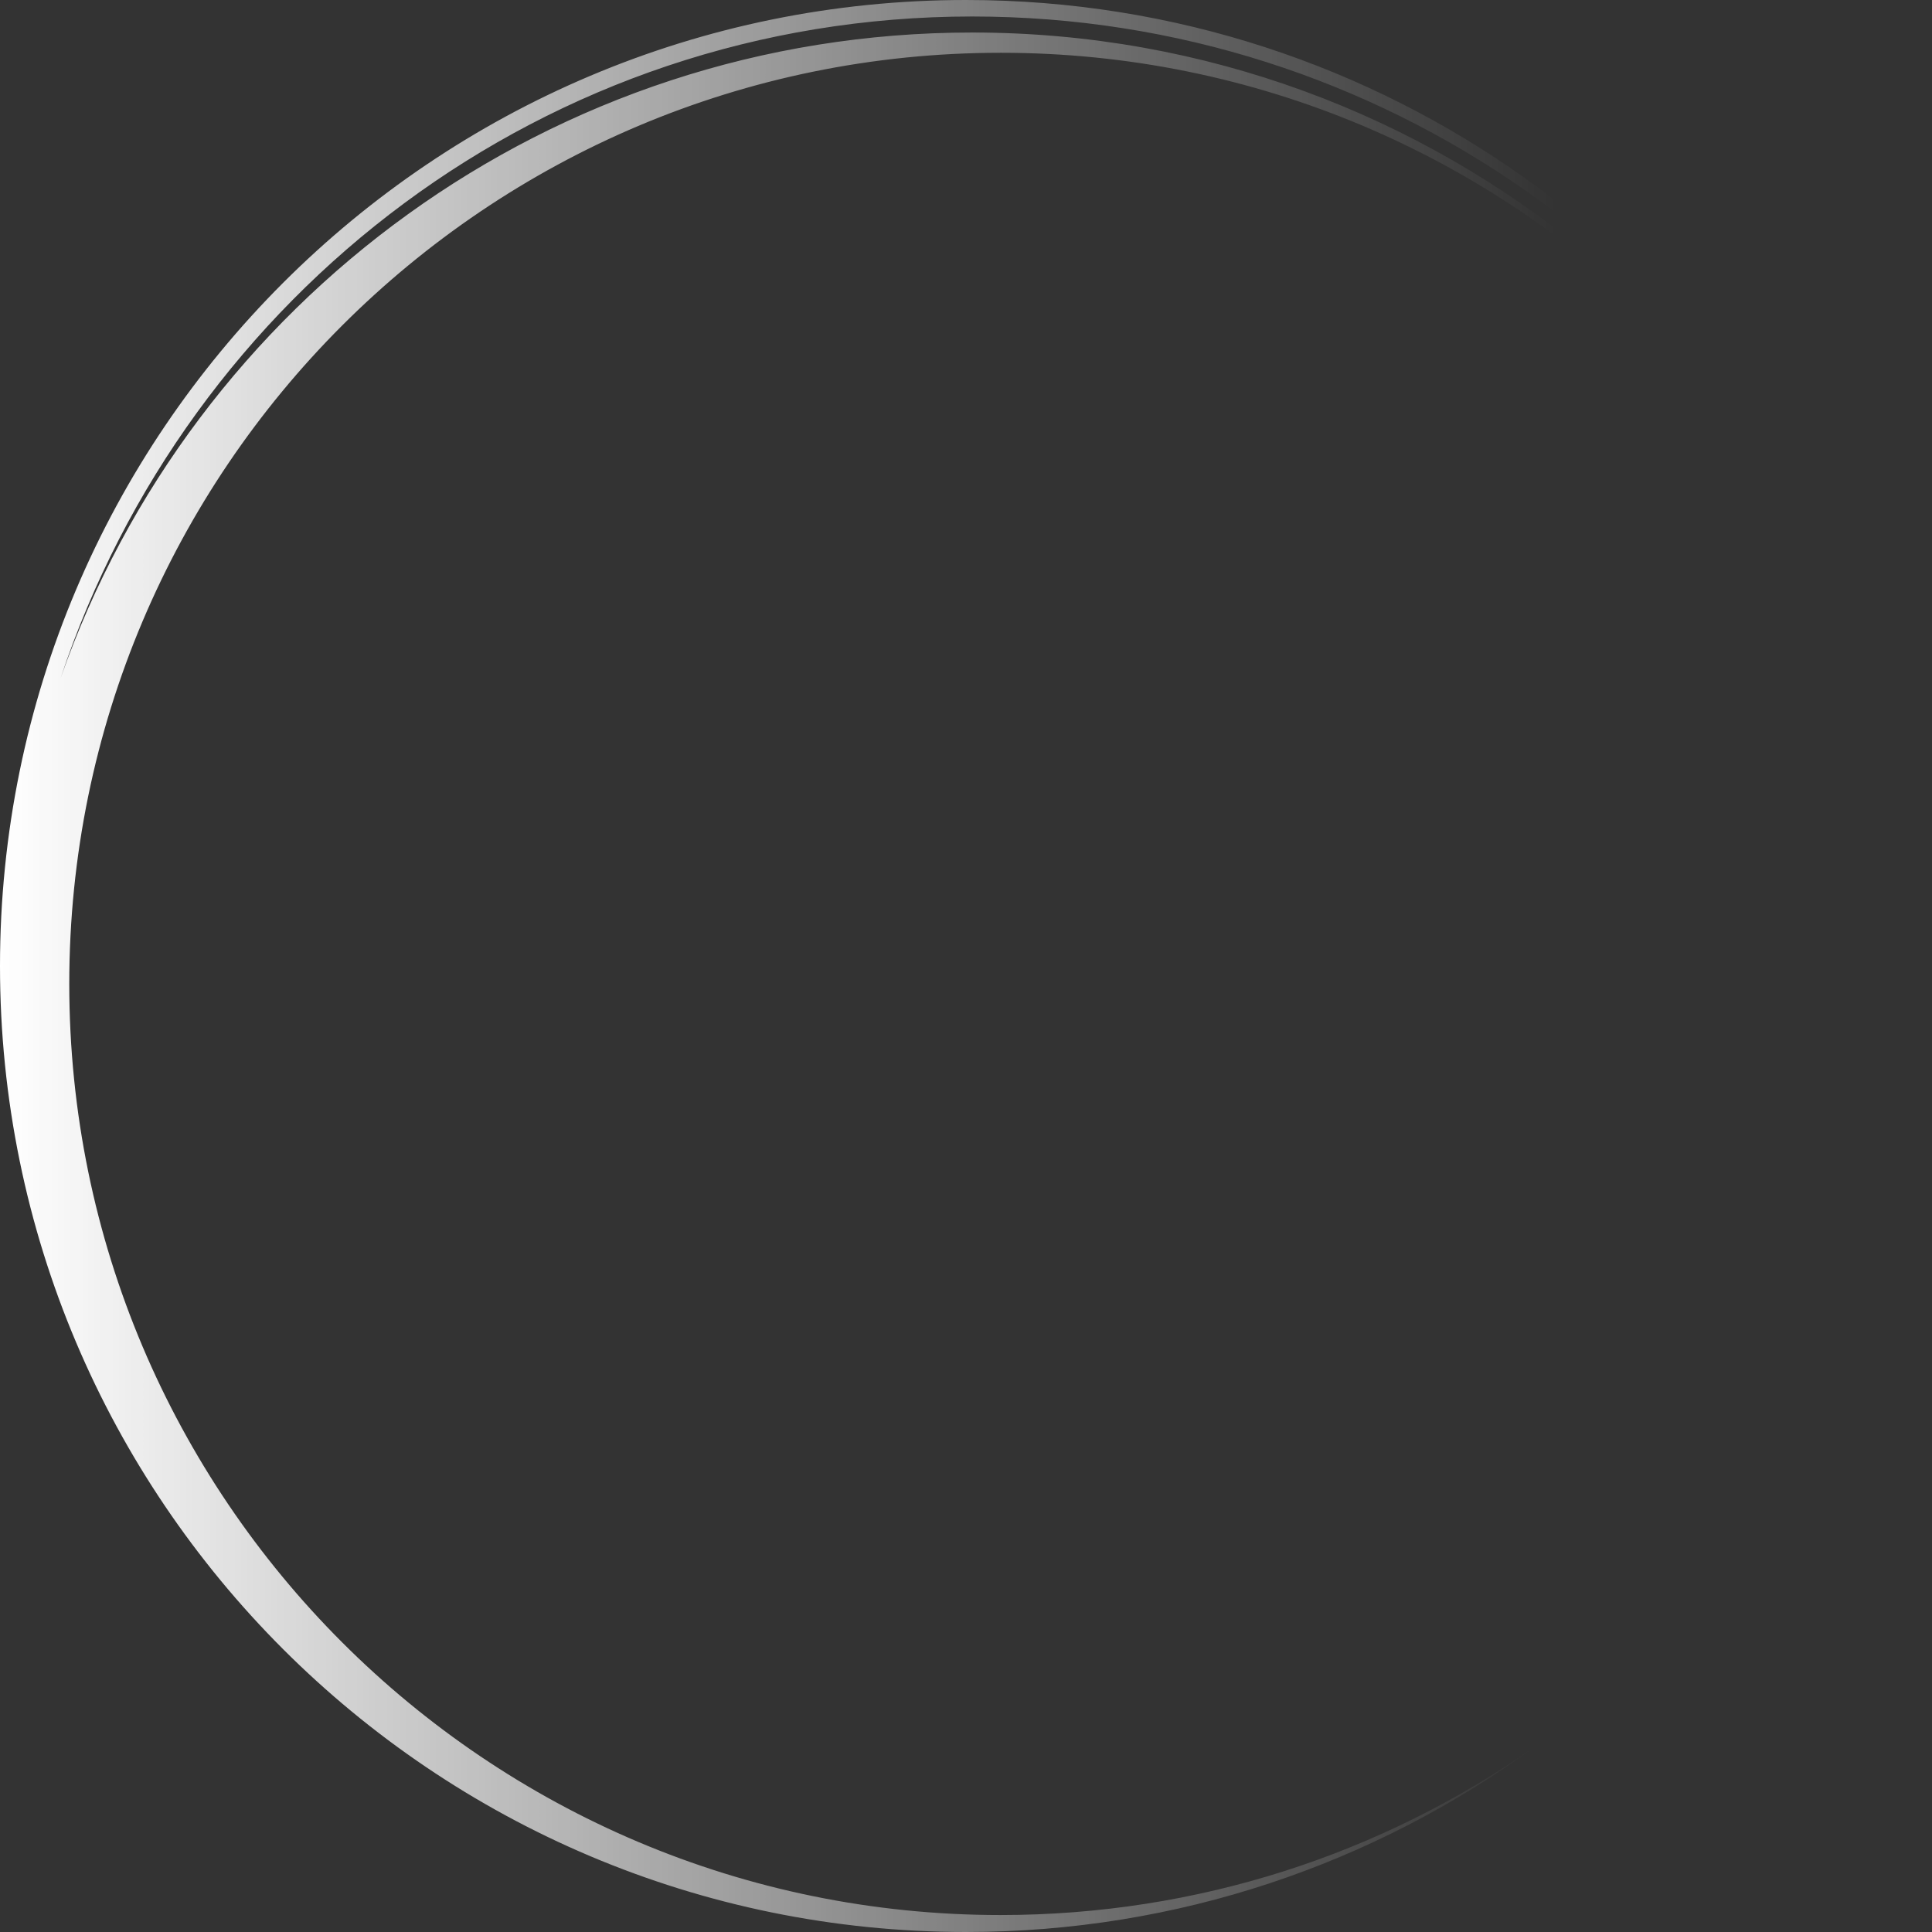 <?xml version="1.0" encoding="UTF-8" standalone="no"?>
<!-- Generator: Adobe Illustrator 27.6.1, SVG Export Plug-In . SVG Version: 6.00 Build 0)  -->

<svg
   version="1.1"
   id="Calque_1"
   x="0px"
   y="0px"
   width="410"
   height="410"
   viewBox="0 0 410 410"
   xml:space="preserve"
   sodipodi:docname="942afe75932a852902a9b5d0ee25285d.svg"
   xmlns:inkscape="http://www.inkscape.org/namespaces/inkscape"
   xmlns:sodipodi="http://sodipodi.sourceforge.net/DTD/sodipodi-0.dtd"
   xmlns="http://www.w3.org/2000/svg"
   xmlns:svg="http://www.w3.org/2000/svg"
   xmlns:ns="&amp;ns_sfw;"><rect x="0" y="0" width="410" height="410" fill="#333333" stroke="none"/><defs
   id="defs18" /><sodipodi:namedview
   id="namedview16"
   pagecolor="#ffffff"
   bordercolor="#666666"
   borderopacity="1.0"
   inkscape:pageshadow="2"
   inkscape:pageopacity="0.0"
   inkscape:pagecheckerboard="0" />
<style
   type="text/css"
   id="style2">
	.st0{fill:none;stroke:#FFFFFF;stroke-width:0.429;stroke-miterlimit:10;}
	.st1{fill:url(#SVGID_1_);}
</style>
<path
   class="st0"
   d="M 1.3,211.9"
   id="path6" />
<linearGradient
   id="SVGID_1_"
   gradientUnits="userSpaceOnUse"
   x1="17.4"
   y1="-205"
   x2="427.4"
   y2="-205"
   gradientTransform="translate(-17.4,410)">
	<stop
   offset="0"
   style="stop-color:#FFFFFF"
   id="stop8" />
	<stop
   offset="0.805"
   style="stop-color:#FFFFFF;stop-opacity:0"
   id="stop10" />
</linearGradient>
<path
   class="st1"
   d="M 206.3,6.9 C 116.9,6.9 40.9,64.1 12.9,143.8 40,62.4 115.7,3.5 206.3,3.5 293.6,3.5 368.1,58 397.7,134.9 369,56.2 293.6,0 205,0 91.8,0 0,91.8 0,205 c 0,113.2 91.8,205 205,205 45,0 86.6,-14.5 120.4,-39.1 -32,22.4 -71,35.5 -113.1,35.5 C 103.2,406.4 14.7,317.9 14.7,208.8 14.7,99.7 103.2,11.2 212.4,11.2 320.9,11.2 409,98.7 410,206.9 c 0,-0.6 0,-1.3 0,-1.9 0,-11.8 -1,-23.4 -2.9,-34.6 C 387.9,77.1 305.3,6.9 206.3,6.9 Z"
   id="path13"
   style="fill:url(#SVGID_1_)" />
</svg>
